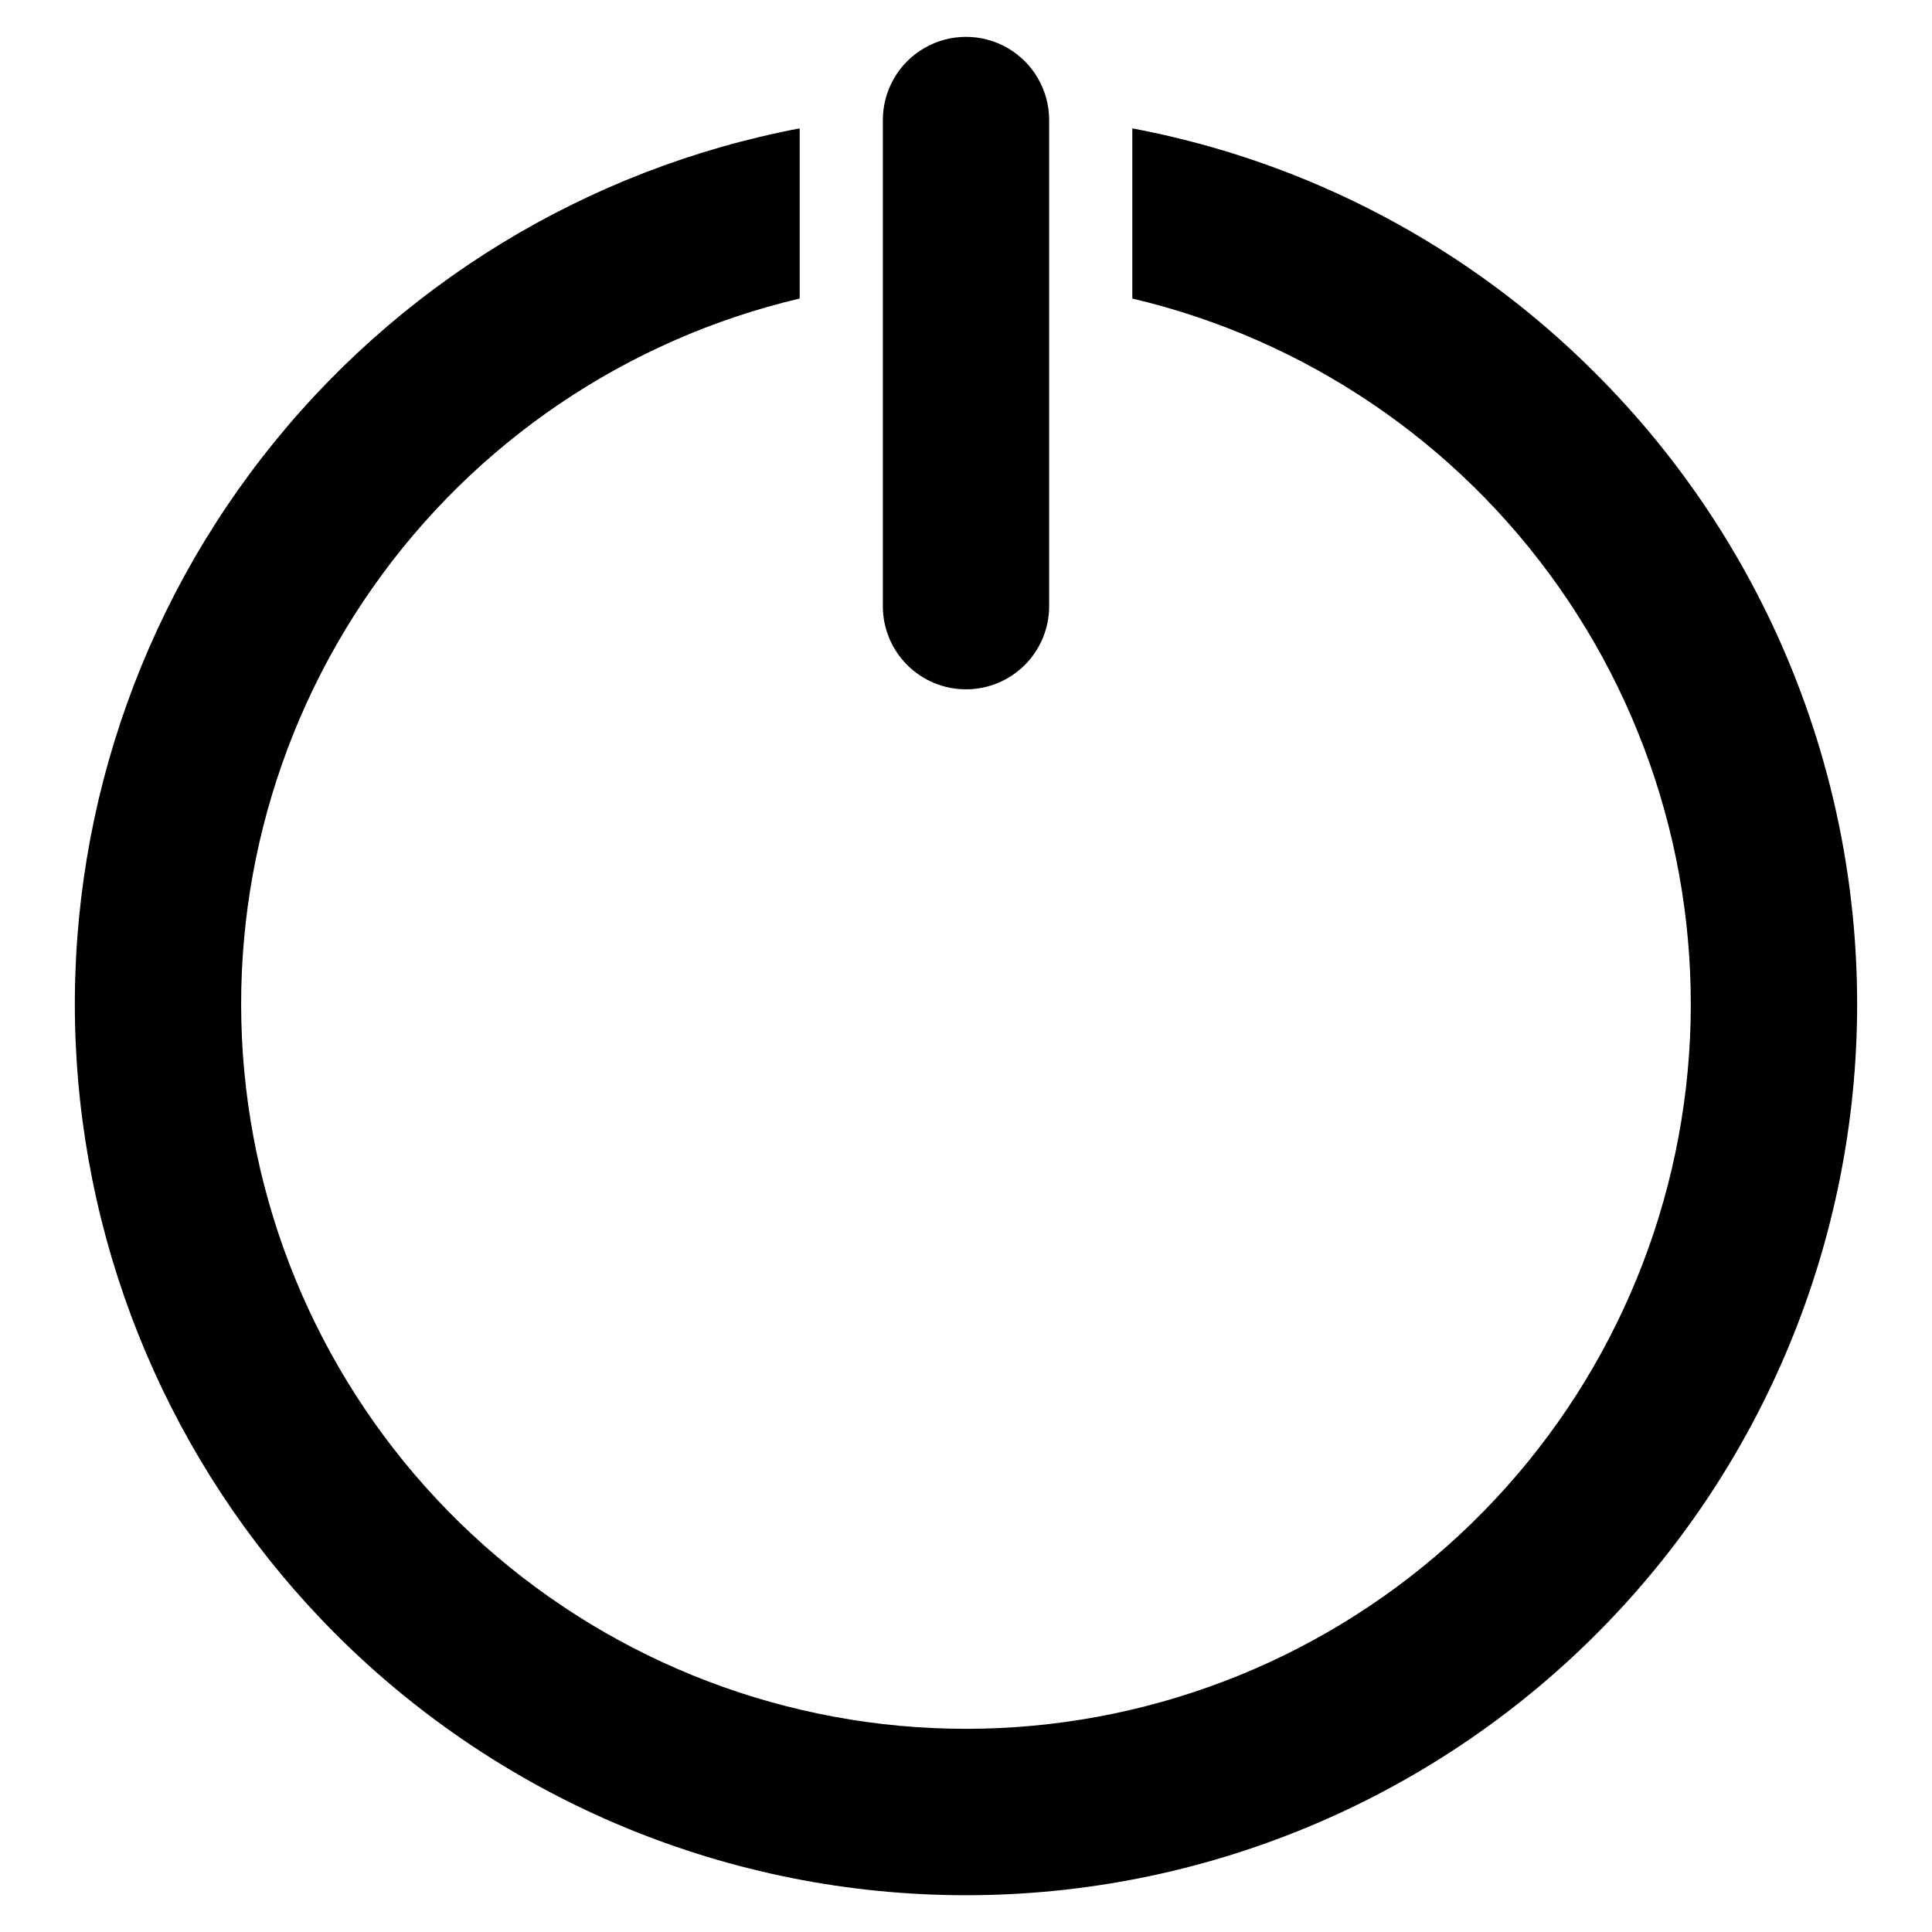 <?xml version="1.0" encoding="UTF-8"?>
<!-- Uploaded to: SVG Repo, www.svgrepo.com, Generator: SVG Repo Mixer Tools -->
<svg fill="#000000" width="800px" height="800px" version="1.1" viewBox="144 144 512 512" xmlns="http://www.w3.org/2000/svg">
 <g>
  <path d="m400 326.68c5.844 0 11.449-2.32 15.582-6.453 4.133-4.133 6.453-9.738 6.453-15.582v-128.87c-0.012-7.863-4.211-15.129-11.027-19.059-6.812-3.93-15.207-3.93-22.02 0s-11.016 11.195-11.027 19.059v128.87c0 5.844 2.32 11.449 6.453 15.582 4.133 4.133 9.738 6.453 15.586 6.453z"/>
  <path d="m566.99 243.1c-33.449-33.629-76.309-56.32-122.92-65.082v45.094c45.844 10.805 86.121 38.082 113.17 76.641 27.055 38.562 38.992 85.719 33.555 132.5-5.441 46.789-27.883 89.945-63.062 121.27-35.176 31.324-80.637 48.633-127.74 48.633-47.105 0-92.566-17.309-127.74-48.633-35.18-31.324-57.621-74.48-63.059-121.27-5.441-46.785 6.5-93.941 33.551-132.5 27.051-38.559 67.328-65.836 113.18-76.641v-45.094c-56.523 10.746-107.18 41.754-142.46 87.199-35.285 45.445-52.766 102.21-49.168 159.63 3.598 57.418 28.027 111.55 68.703 152.24 44.289 44.289 104.36 69.168 167 69.168 62.633 0 122.7-24.879 166.99-69.168 44.289-44.289 69.172-104.36 69.172-167 0-62.633-24.883-122.7-69.172-166.99z"/>
 </g>
</svg>